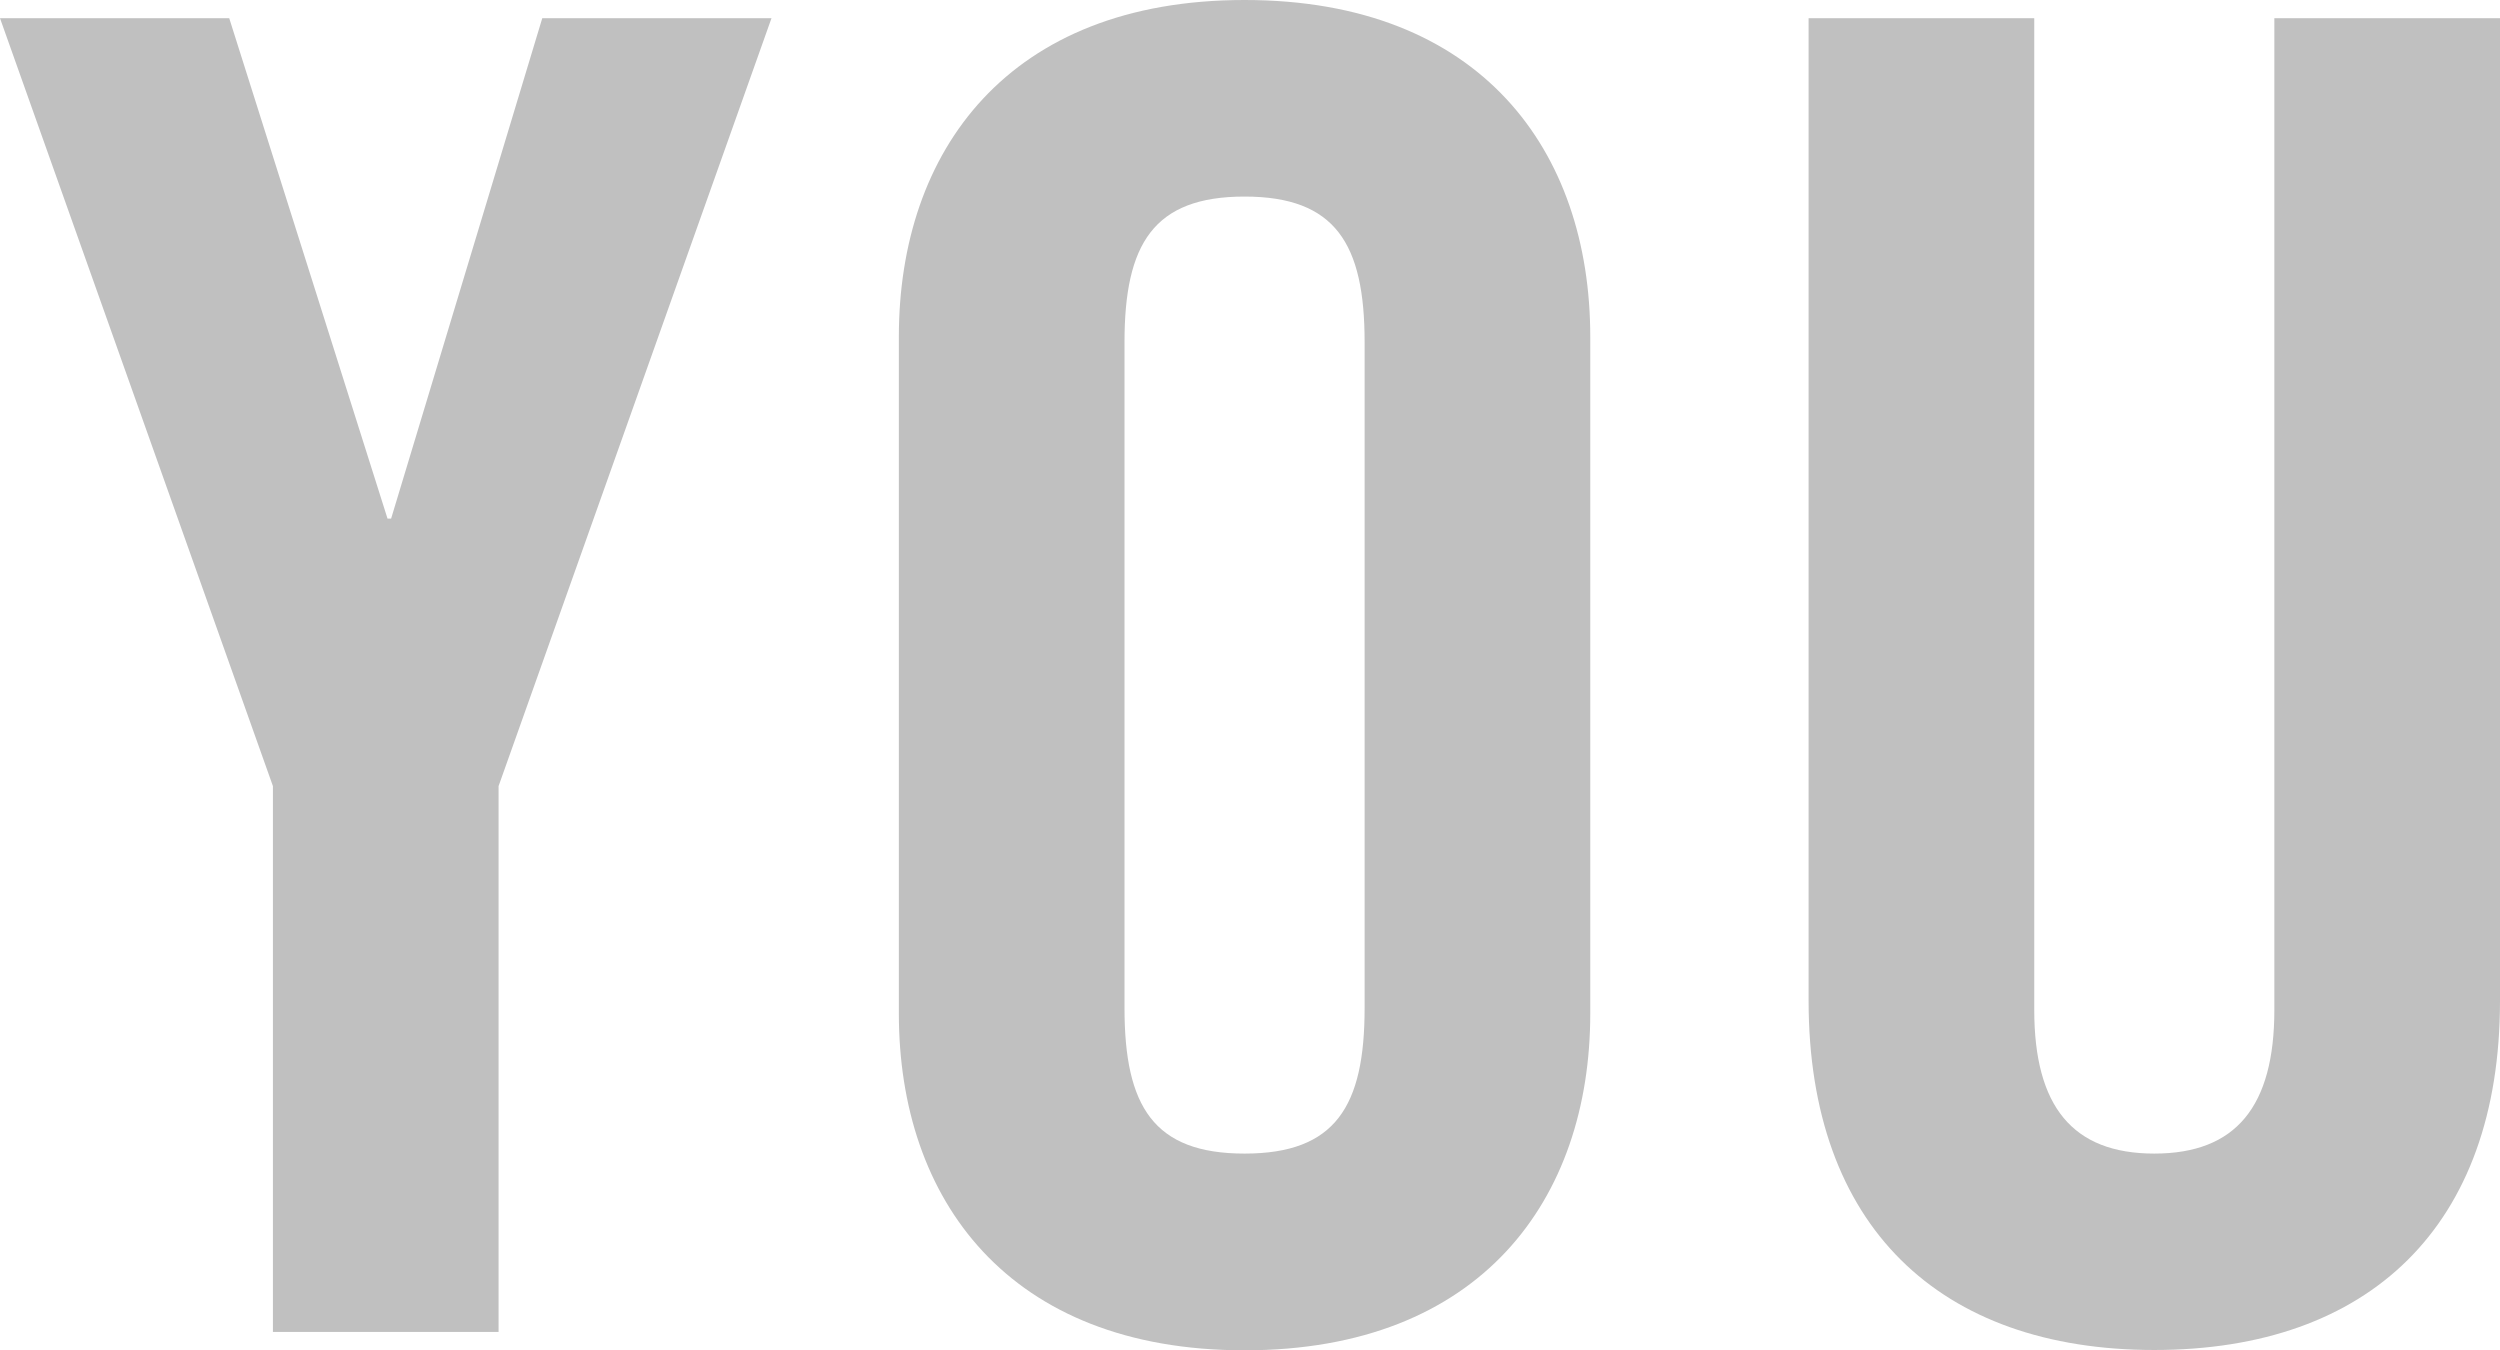 <?xml version="1.0" encoding="UTF-8"?>
<svg id="Layer_2" data-name="Layer 2" xmlns="http://www.w3.org/2000/svg" viewBox="0 0 160.76 86.82">
  <defs>
    <style>
      .cls-1 {
        fill: silver;
        stroke-width: 0px;
      }
    </style>
  </defs>
  <g id="Slide_170" data-name="Slide 170">
    <g>
      <path class="cls-1" d="m32.06,85.65h-14.51v-35.1L0,1.17h14.74l10.18,32.18h.23L34.87,1.17h14.74l-17.55,49.38v35.1Z"/>
      <path class="cls-1" d="m57.8,21.65c0-11.93,7.02-21.65,22.23-21.65s22.23,9.71,22.23,21.65v43.53c0,11.93-7.02,21.65-22.23,21.65s-22.23-9.71-22.23-21.65V21.65Zm14.51,43.17c0,6.32,1.87,9.36,7.72,9.36s7.72-3.04,7.72-9.36V22c0-6.32-1.87-9.36-7.72-9.36s-7.72,3.04-7.72,9.36v42.82Z"/>
      <path class="cls-1" d="m116.3,1.17h14.51v63.77c0,6.2,2.46,9.24,7.72,9.24s7.72-3.04,7.72-9.24V1.17h14.51v63.18c0,14.51-8.42,22.46-22.23,22.46s-22.23-7.96-22.23-22.46V1.17Z"/>
    </g>
  </g>
</svg>